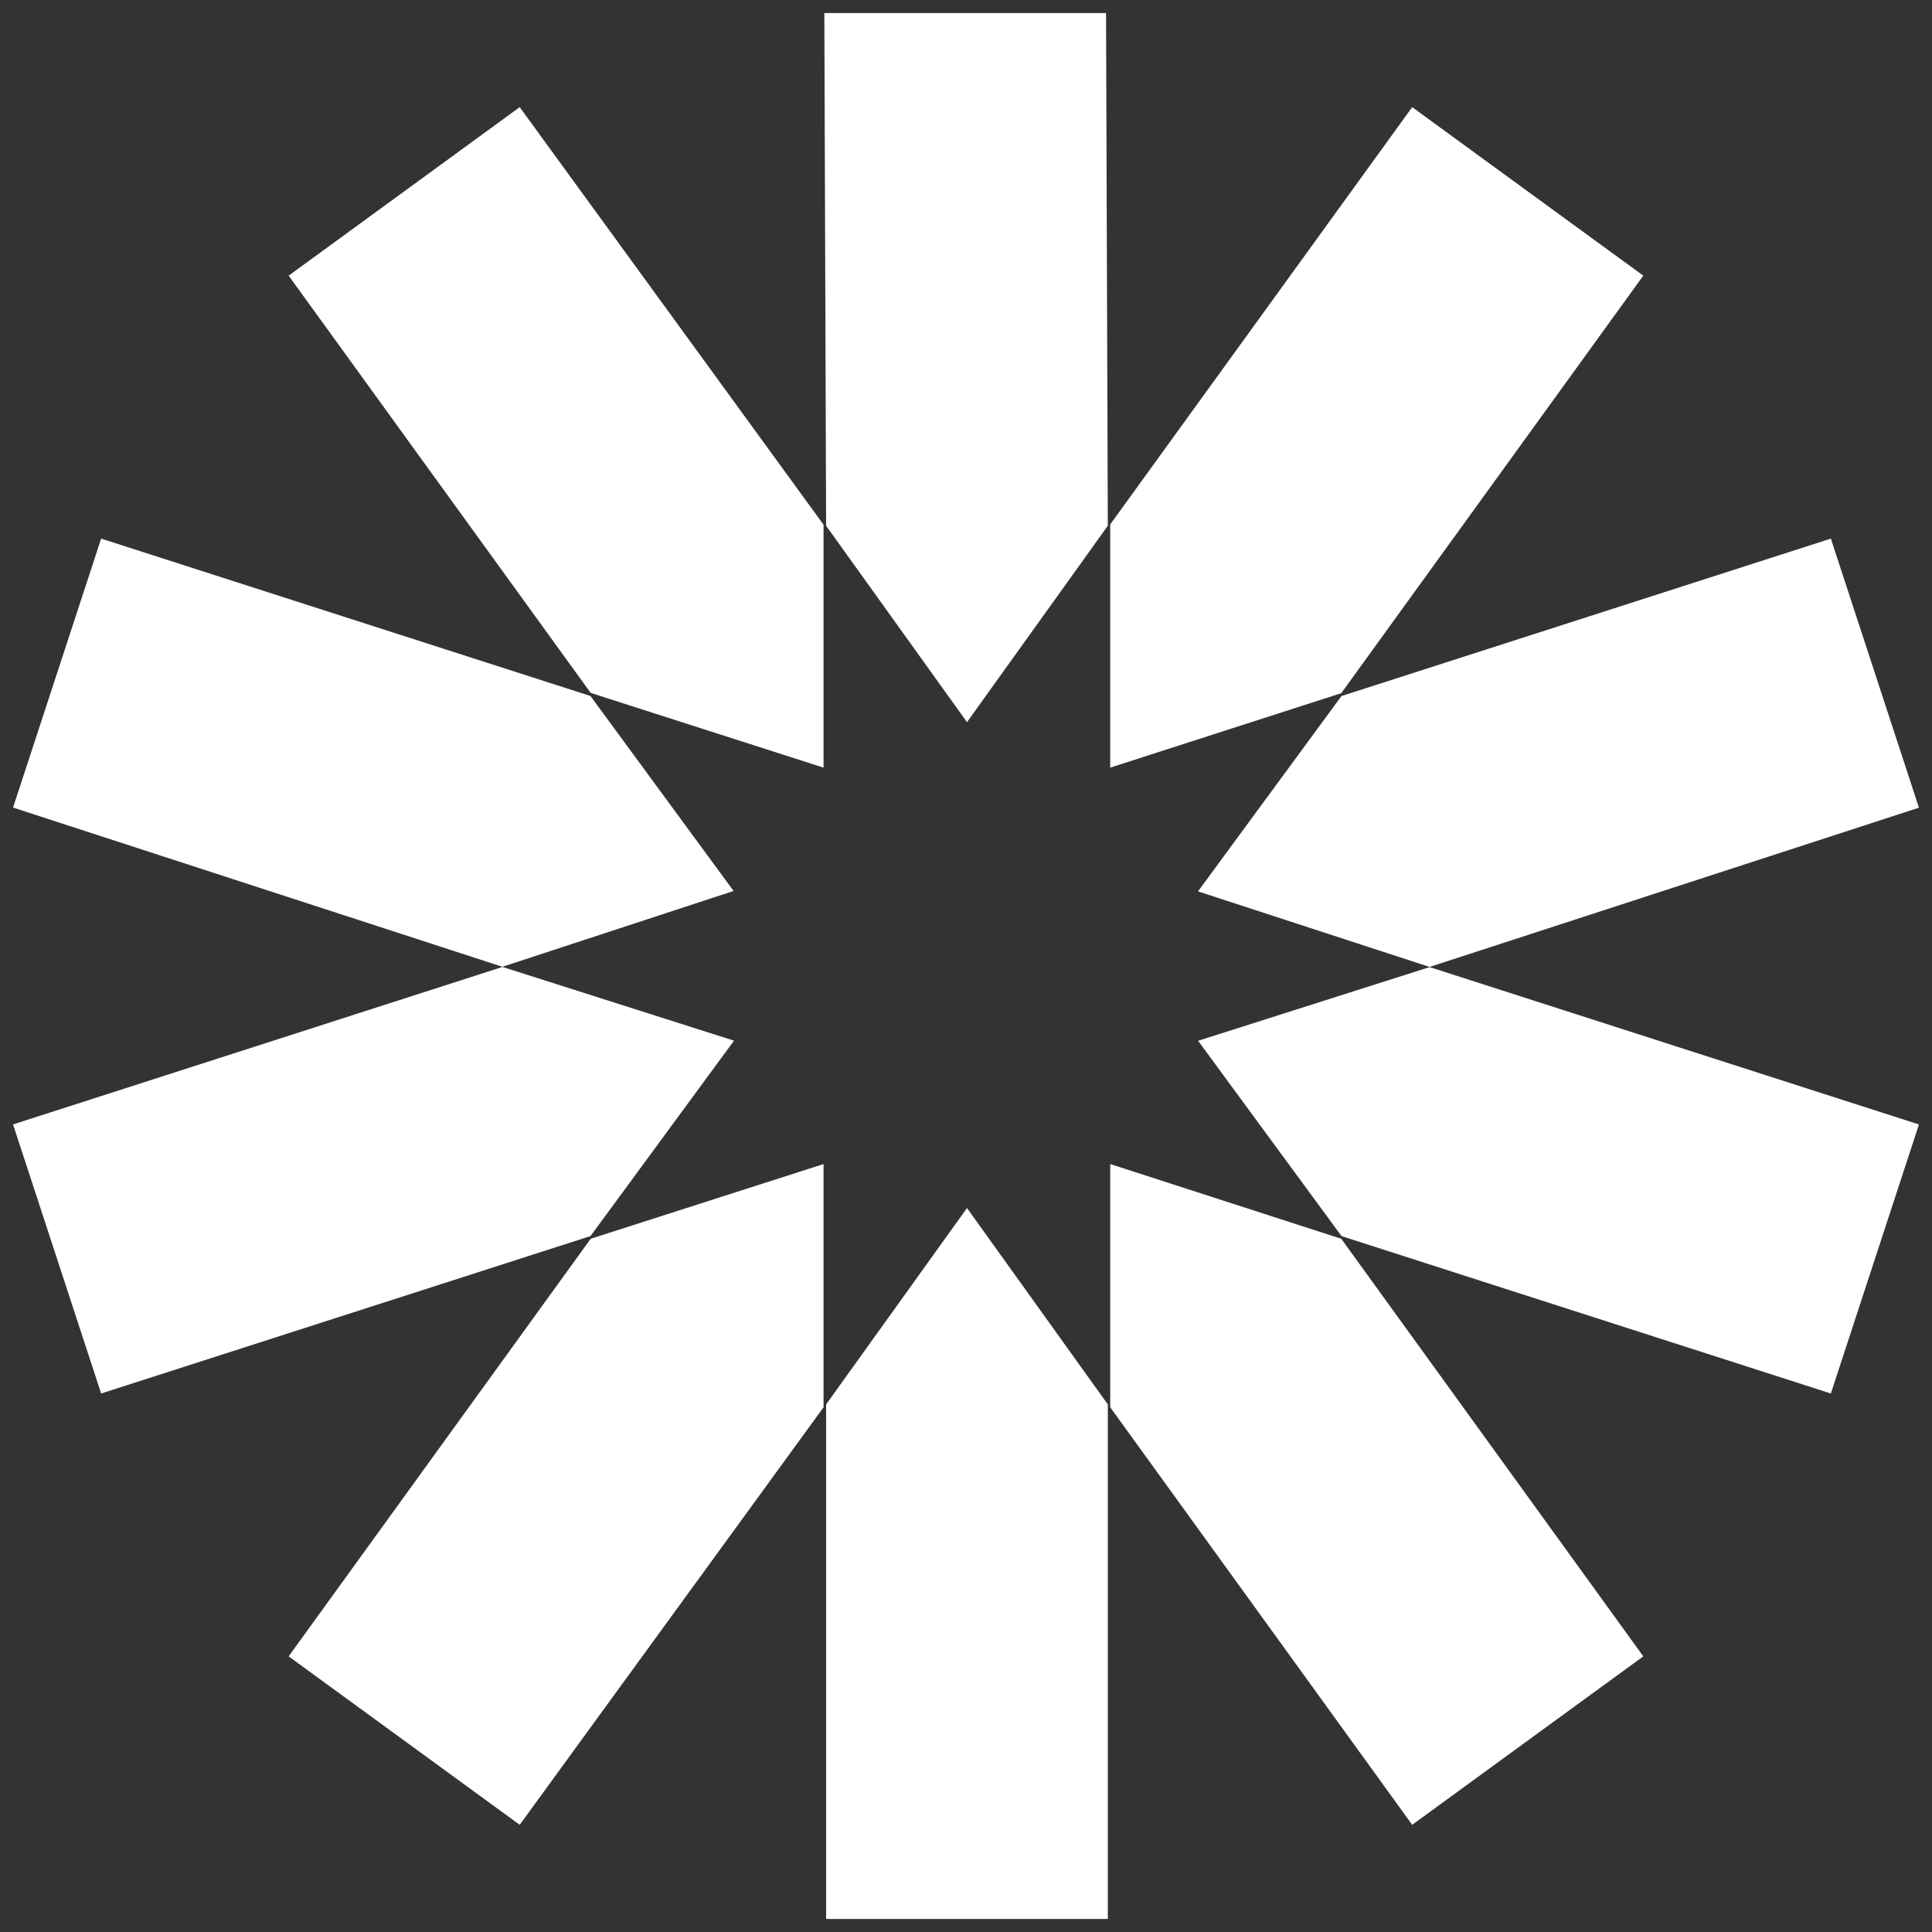 <svg width="37" height="37" viewBox="0 0 37 37" fill="none" xmlns="http://www.w3.org/2000/svg">
<rect x="0" y="0" width="37" height="37" fill="#333333" stroke="none"/>
<path fill-rule="evenodd" clip-rule="evenodd" d="M21.216 10.069L21.182 0.25H15.787L15.821 10.069L18.519 13.83L21.216 10.069ZM15.821 26.896V36.75H21.216V26.896L18.519 23.135L15.821 26.896Z" fill="white"/>
<path fill-rule="evenodd" clip-rule="evenodd" d="M21.262 26.951L27.045 34.947L31.471 31.721L25.687 23.724L21.262 22.293V26.951ZM15.772 10.049L9.953 2.052L5.528 5.279L11.312 13.27L15.772 14.701V10.049Z" fill="white"/>
<path fill-rule="evenodd" clip-rule="evenodd" d="M11.308 13.329L1.937 10.315L0.25 15.466L9.621 18.515L14.049 17.063L11.308 13.329ZM22.945 19.932L25.692 23.673L35.063 26.687L36.75 21.535L27.379 18.521L22.945 19.932Z" fill="white"/>
<path fill-rule="evenodd" clip-rule="evenodd" d="M27.378 18.518L36.75 15.468L35.063 10.315L25.691 13.33L22.943 17.071L27.378 18.518ZM9.622 18.518L0.25 21.534L1.937 26.687L11.309 23.672L14.057 19.93L9.622 18.518Z" fill="white"/>
<path fill-rule="evenodd" clip-rule="evenodd" d="M11.312 23.724L5.528 31.721L9.953 34.947L15.772 26.951V22.293L11.312 23.724ZM25.687 13.275L31.471 5.279L27.045 2.052L21.262 10.043V14.701L25.687 13.275Z" fill="white"/>
</svg>
